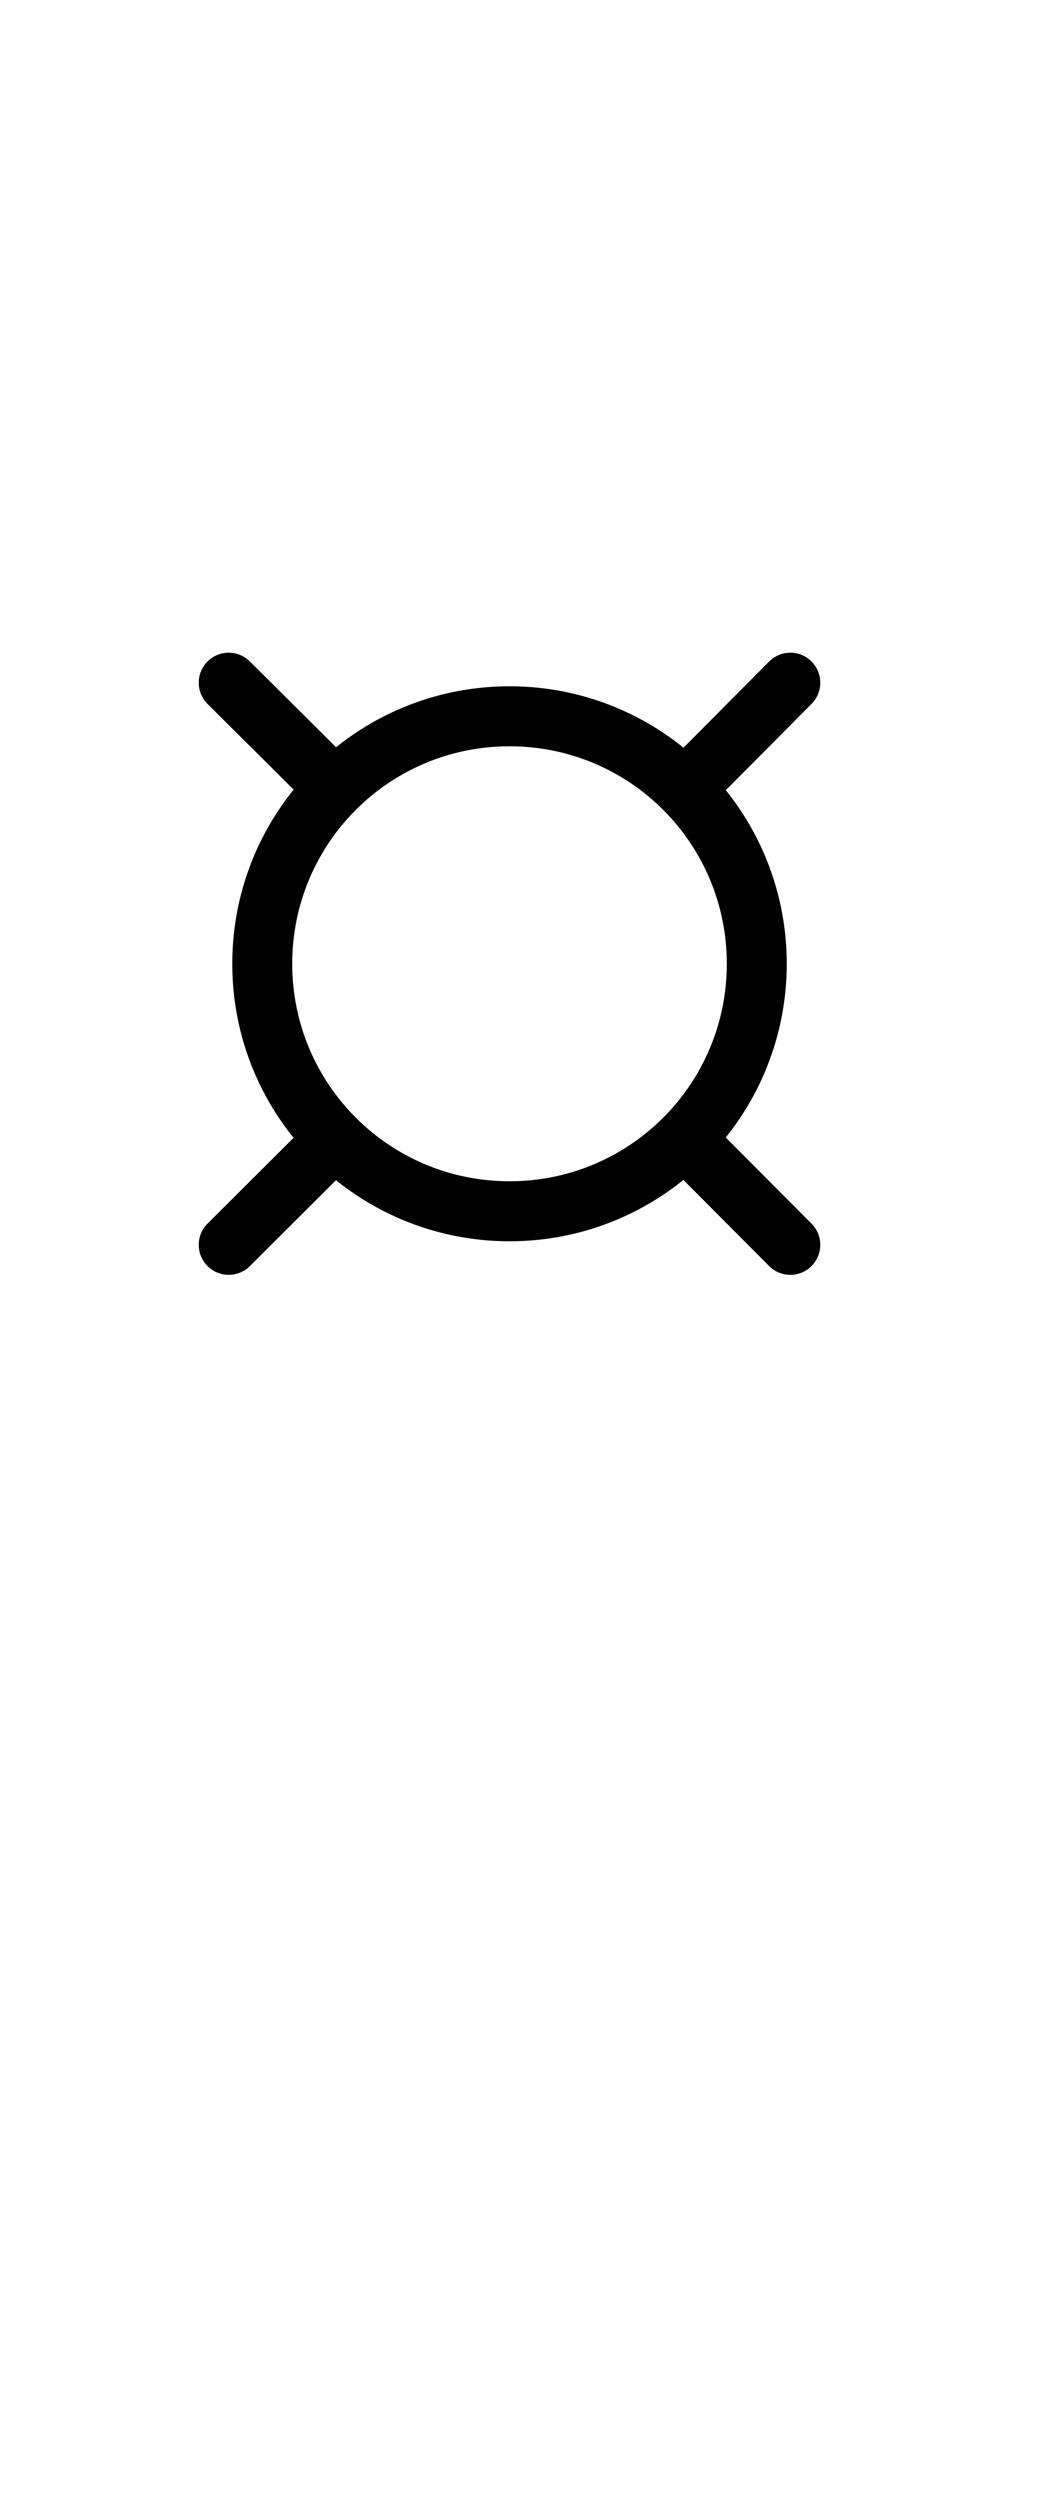<?xml version="1.0" encoding="UTF-8"?>
<svg xmlns="http://www.w3.org/2000/svg" xmlns:inkscape="http://www.inkscape.org/namespaces/inkscape" xmlns:sodipodi="http://sodipodi.sourceforge.net/DTD/sodipodi-0.dtd" xmlns:svg="http://www.w3.org/2000/svg" version="1.1" viewBox="0 -350 418 1000">
    <sodipodi:namedview pagecolor="#ffffff" bordercolor="#666666" borderopacity="1.0" showgrid="true">
        <inkscape:grid id="grid№1" type="xygrid" dotted="false" enabled="true" visible="true" empspacing="10" />
        <sodipodi:guide id="baseline" position="0.00,350.00" orientation="0.00,1.00" />
    </sodipodi:namedview>
    <g id="glyph">
        <path d="M 324.896 156.453C 329.593 151.778 329.61 144.18 324.934 139.483C 310.901 125.386 296.863 111.294 282.819 97.207C 278.14 92.513 270.542 92.502 265.849 97.181C 261.155 101.86 261.144 109.458 265.823 114.151C 265.823 114.151 265.823 114.151 265.823 114.151C 279.862 128.234 293.896 142.322 307.926 156.415C 312.601 161.112 320.199 161.129 324.896 156.453ZM 141.821 -43.849C 141.821 -43.849 141.821 -43.849 141.821 -43.849C 127.902 -57.723 113.973 -71.586 100.023 -85.428C 95.318 -90.096 87.72 -90.067 83.052 -85.362C 78.384 -80.658 78.414 -73.06 83.118 -68.392C 83.118 -68.392 83.118 -68.392 83.118 -68.392C 97.055 -54.562 110.972 -40.712 124.879 -26.851C 129.573 -22.172 137.171 -22.185 141.849 -26.879C 146.528 -31.573 146.515 -39.171 141.821 -43.849ZM 100.036 156.454C 100.036 156.454 100.036 156.454 100.036 156.454C 114.133 142.421 128.226 128.383 142.313 114.34C 147.007 109.661 147.019 102.063 142.34 97.369C 137.661 92.675 130.063 92.663 125.369 97.342C 125.369 97.342 125.369 97.342 125.369 97.342C 111.286 111.381 97.198 125.415 83.104 139.444C 78.407 144.12 78.39 151.718 83.066 156.415C 87.741 161.112 95.339 161.129 100.036 156.454ZM 282.992 -26.282C 282.992 -26.282 282.992 -26.282 282.992 -26.282C 296.991 -40.326 310.98 -54.382 324.948 -68.457C 329.616 -73.162 329.587 -80.76 324.883 -85.428C 320.178 -90.096 312.58 -90.067 307.912 -85.363C 293.957 -71.299 279.98 -57.257 265.994 -43.224C 261.315 -38.53 261.328 -30.932 266.022 -26.254C 270.716 -21.575 278.313 -21.588 282.992 -26.282ZM 291 35.52C 291 83.65 252.13 122.52 204 122.52C 155.87 122.52 117 83.65 117 35.52C 117 -12.61 155.87 -51.48 204 -51.48C 252.13 -51.48 291 -12.61 291 35.52ZM 93 35.52C 93 96.839 142.681 146.52 204 146.52C 265.319 146.52 315 96.839 315 35.52C 315 -25.799 265.319 -75.48 204 -75.48C 142.681 -75.48 93 -25.799 93 35.52Z" />
    </g>
</svg>
